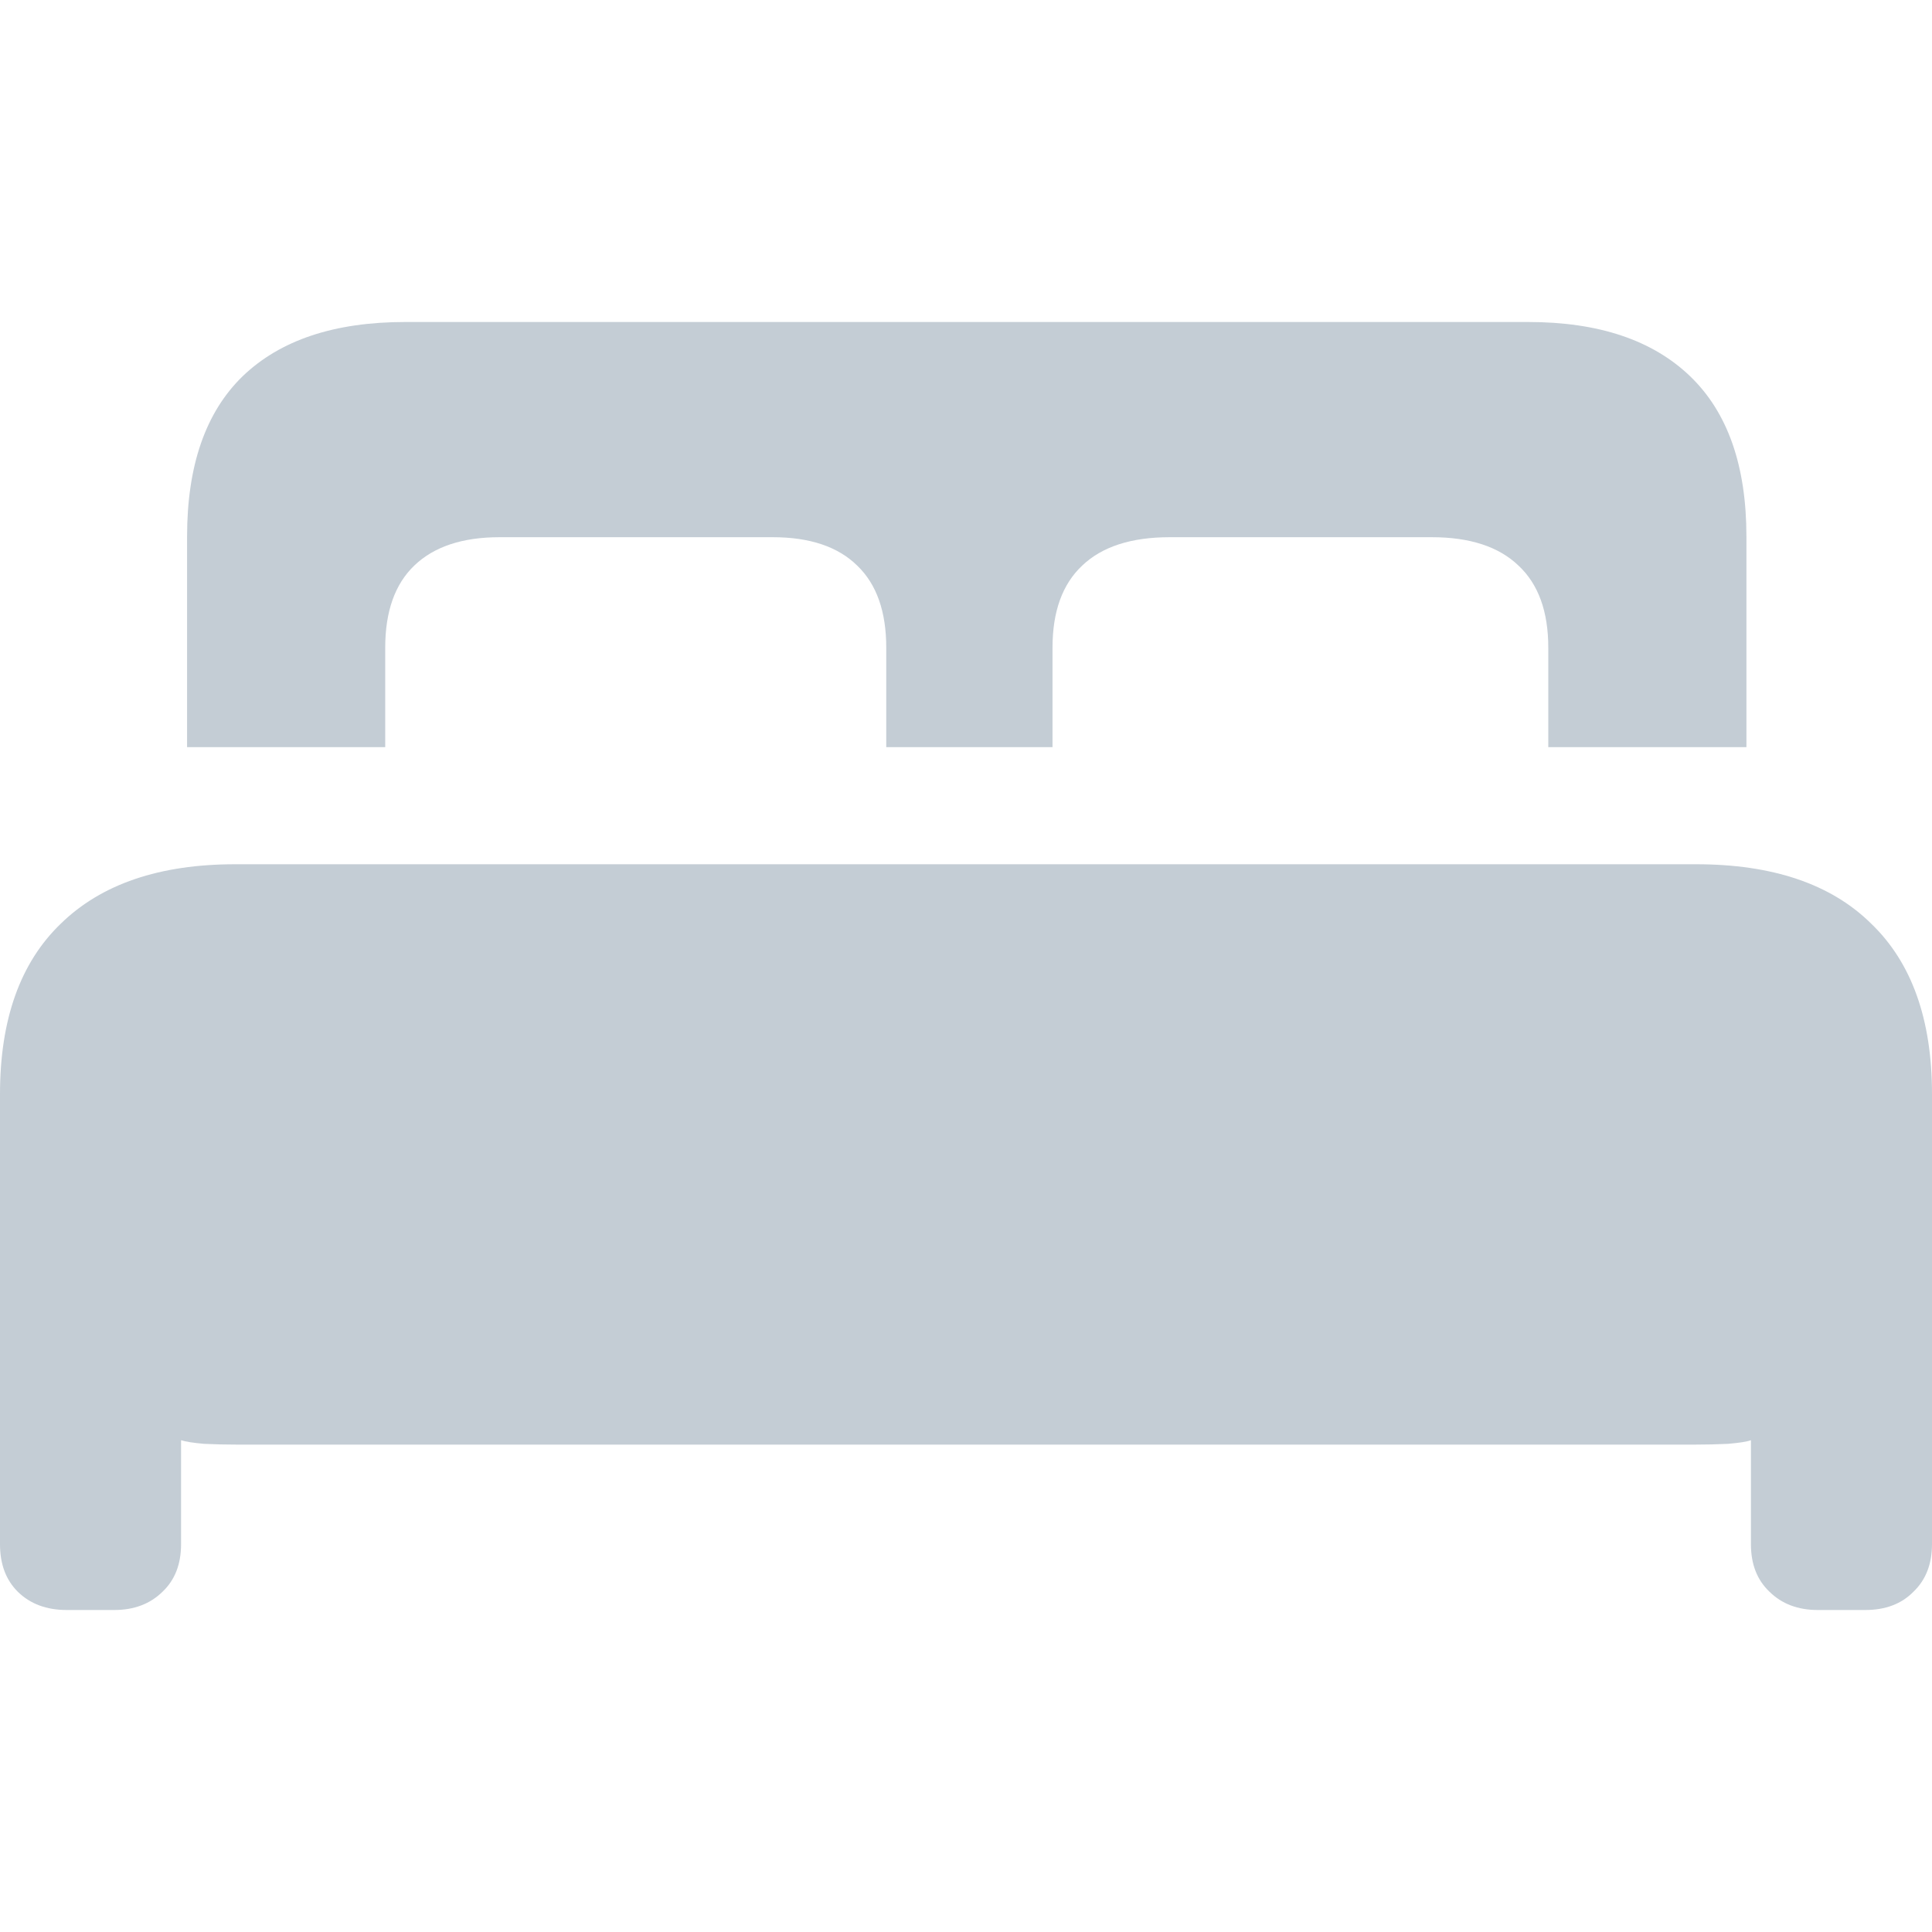 <svg xmlns:xlink="http://www.w3.org/1999/xlink" class="MuiSvgIcon-root MuiSvgIcon-fontSizeMedium rtl-lnffrt" focusable="false" aria-hidden="true" viewBox="0 0 18 13" width="12" height="12" fill="none" xmlns="http://www.w3.org/2000/svg"><path fill="#C4CDD5" d="M0 11.886C0 12.073 0.055 12.22 0.166 12.33C0.281 12.443 0.433 12.5 0.622 12.5H1.065C1.249 12.5 1.399 12.443 1.514 12.33C1.63 12.22 1.687 12.073 1.687 11.886V10.918C1.729 10.932 1.8 10.943 1.902 10.952C2.008 10.957 2.107 10.959 2.199 10.959H15.801C15.893 10.959 15.992 10.957 16.098 10.952C16.204 10.943 16.276 10.932 16.313 10.918V11.886C16.313 12.073 16.37 12.22 16.486 12.33C16.601 12.443 16.751 12.5 16.935 12.5H17.378C17.567 12.5 17.716 12.443 17.827 12.33C17.942 12.22 18 12.073 18 11.886V7.693C18 6.998 17.811 6.468 17.433 6.105C17.059 5.736 16.515 5.552 15.801 5.552H2.192C1.487 5.552 0.945 5.736 0.567 6.105C0.189 6.468 0 6.998 0 7.693V11.886ZM1.743 4.461H3.589V3.534C3.589 3.198 3.679 2.943 3.859 2.77C4.043 2.593 4.308 2.505 4.654 2.505H7.199C7.544 2.505 7.807 2.593 7.987 2.77C8.167 2.943 8.257 3.198 8.257 3.534V4.461H9.806V3.534C9.806 3.198 9.898 2.943 10.082 2.77C10.267 2.593 10.539 2.505 10.898 2.505H13.339C13.694 2.505 13.964 2.593 14.148 2.77C14.333 2.943 14.425 3.198 14.425 3.534V4.461H16.271V2.498C16.271 1.839 16.096 1.341 15.746 1.005C15.395 0.668 14.893 0.5 14.238 0.5H3.776C3.116 0.5 2.612 0.668 2.261 1.005C1.915 1.341 1.743 1.839 1.743 2.498V4.461Z"></path></svg>